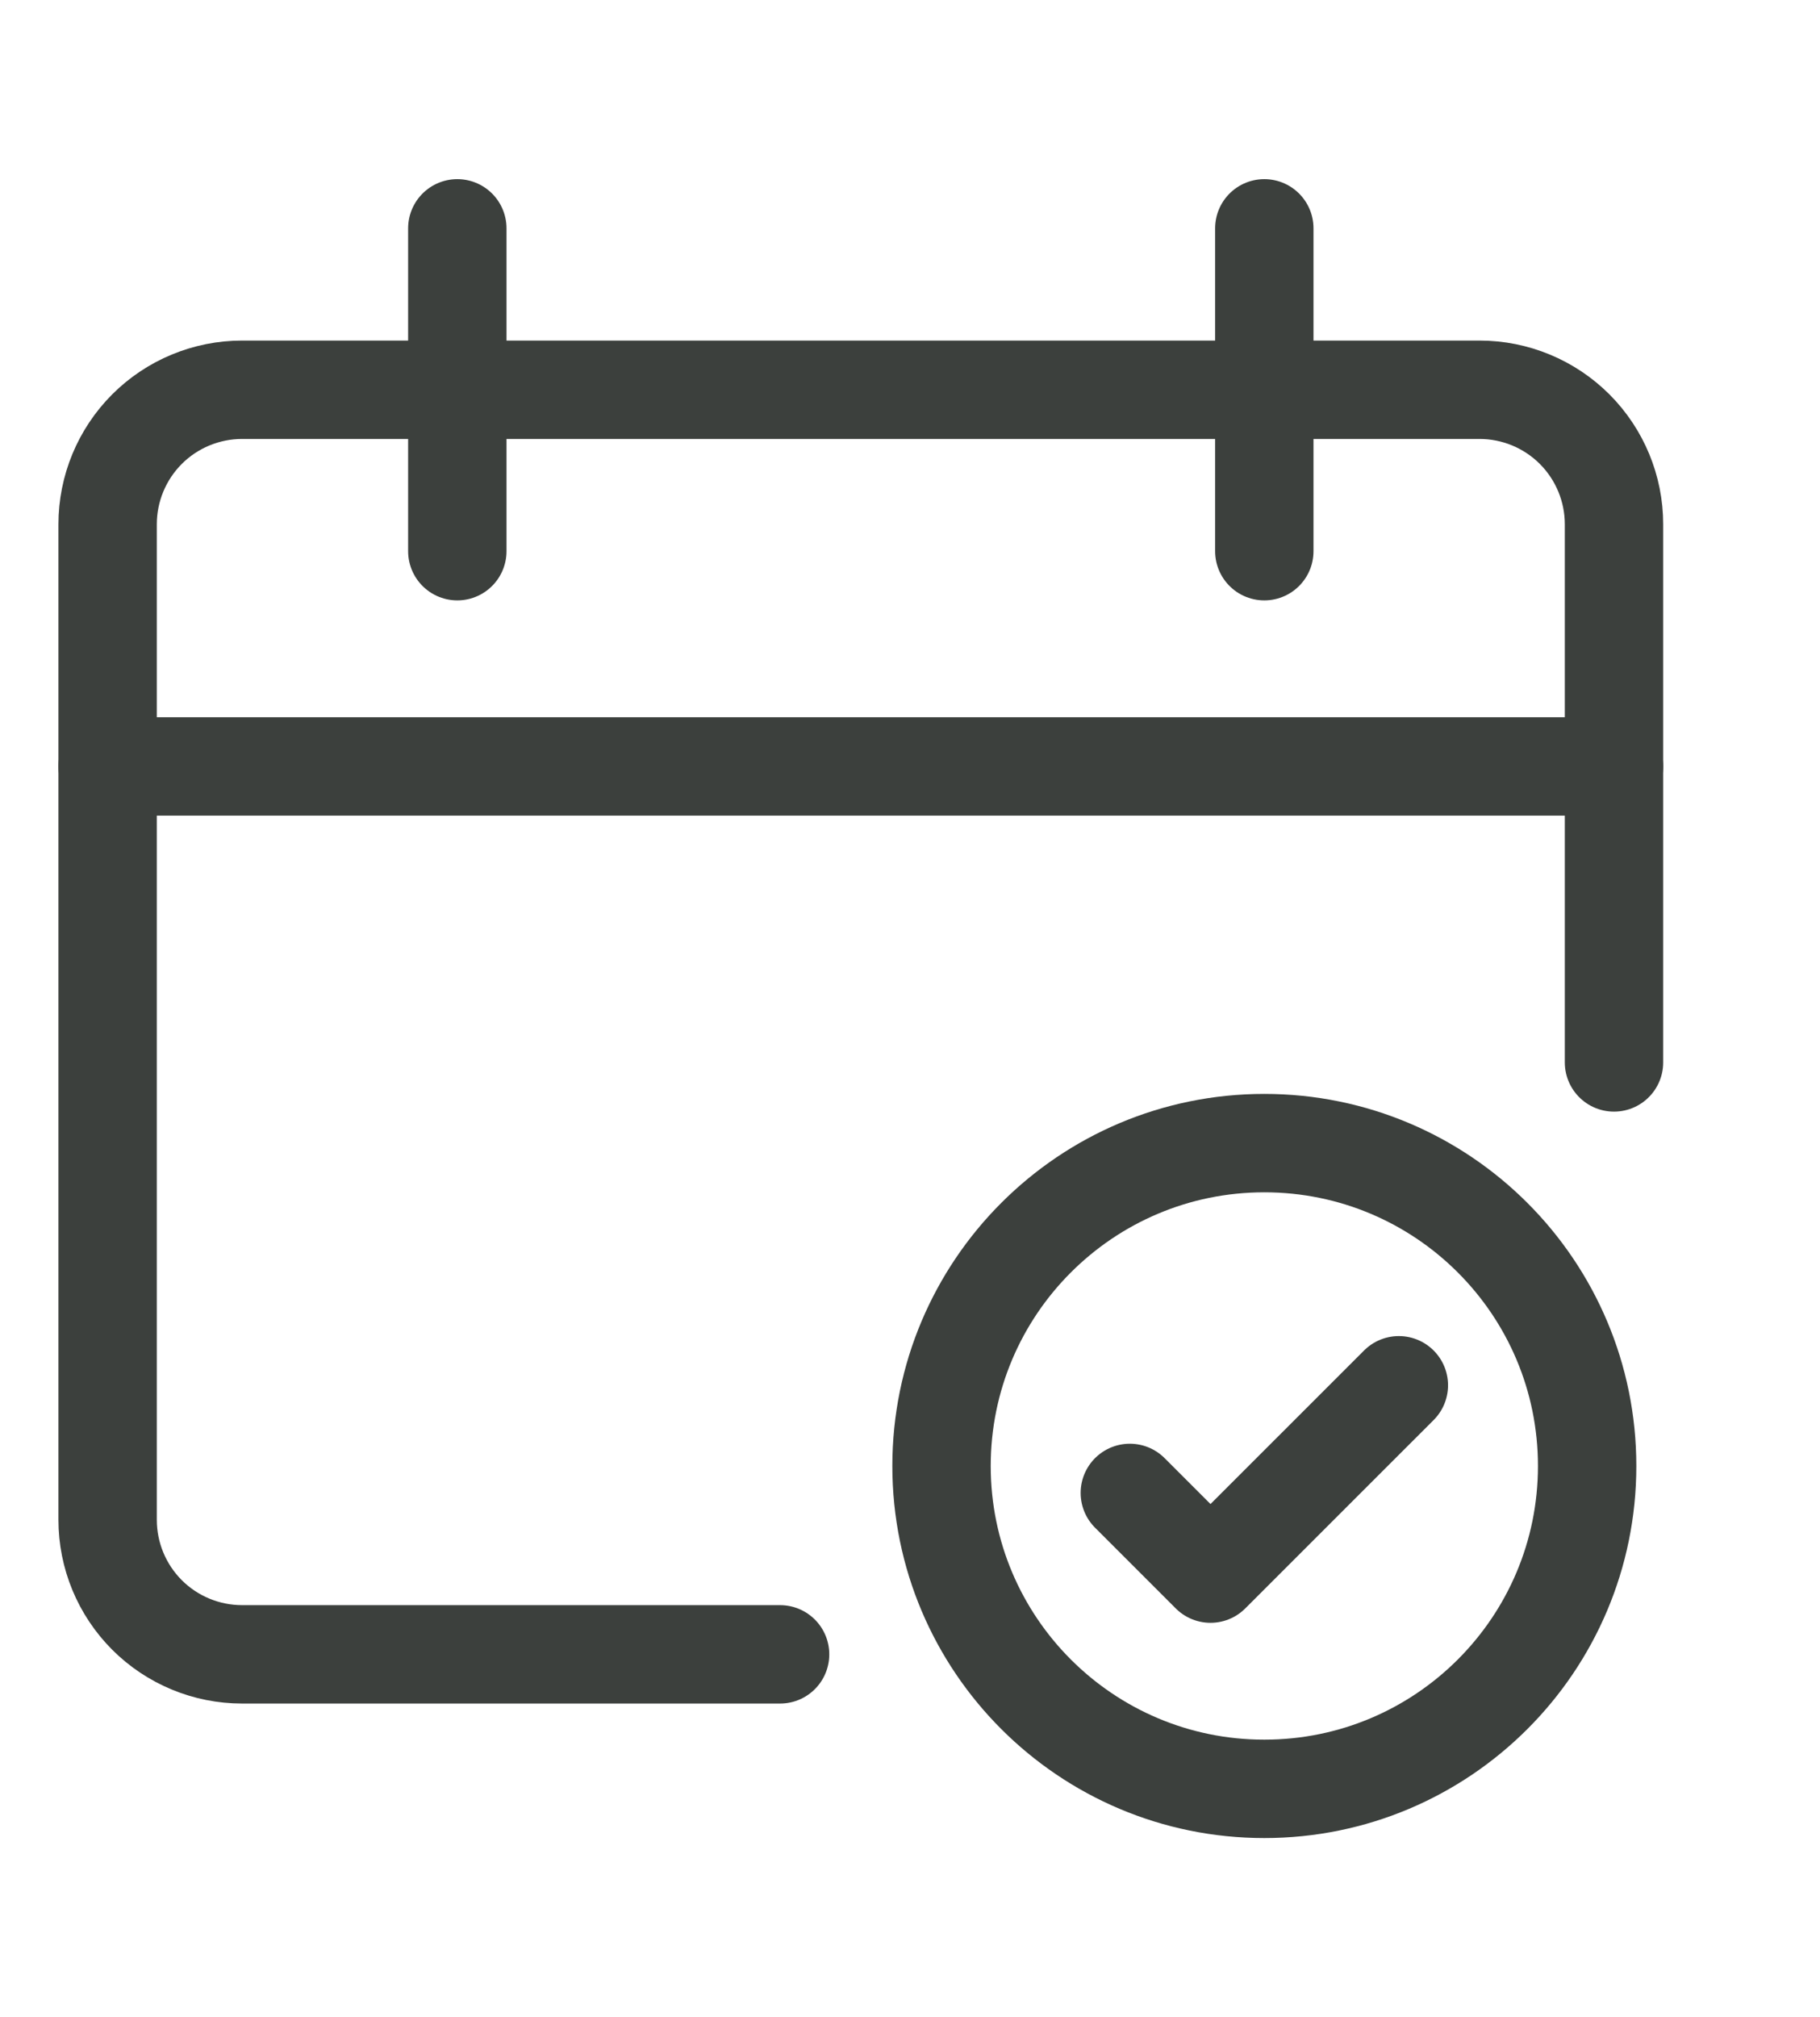 <svg width="37" height="41" viewBox="0 0 37 41" fill="none" xmlns="http://www.w3.org/2000/svg">
<path d="M32.812 15.578H2.188" stroke="#3C403D" stroke-width="2" stroke-linecap="round" stroke-linejoin="round"/>
<path d="M15.859 33.625H4.922C4.197 33.625 3.501 33.337 2.988 32.824C2.476 32.311 2.188 31.616 2.188 30.891V10.656C2.188 9.931 2.476 9.236 2.988 8.723C3.501 8.21 4.197 7.922 4.922 7.922H30.078C30.803 7.922 31.499 8.21 32.012 8.723C32.524 9.236 32.812 9.931 32.812 10.656V21.594" stroke="#3C403D" stroke-width="2" stroke-linecap="round" stroke-linejoin="round"/>
<path d="M9.297 4.641V11.203" stroke="#3C403D" stroke-width="2" stroke-linecap="round" stroke-linejoin="round"/>
<path d="M25.703 4.641V11.203" stroke="#3C403D" stroke-width="2" stroke-linecap="round" stroke-linejoin="round"/>
<path d="M25.703 36.359C29.328 36.359 32.266 33.421 32.266 29.797C32.266 26.172 29.328 23.234 25.703 23.234C22.079 23.234 19.141 26.172 19.141 29.797C19.141 33.421 22.079 36.359 25.703 36.359Z" stroke="#3C403D" stroke-width="2" stroke-linecap="round" stroke-linejoin="round"/>
<path d="M22.969 30.344L24.609 31.984L28.438 28.156" stroke="#3C403D" stroke-width="2" stroke-linecap="round" stroke-linejoin="round"/>
</svg>
